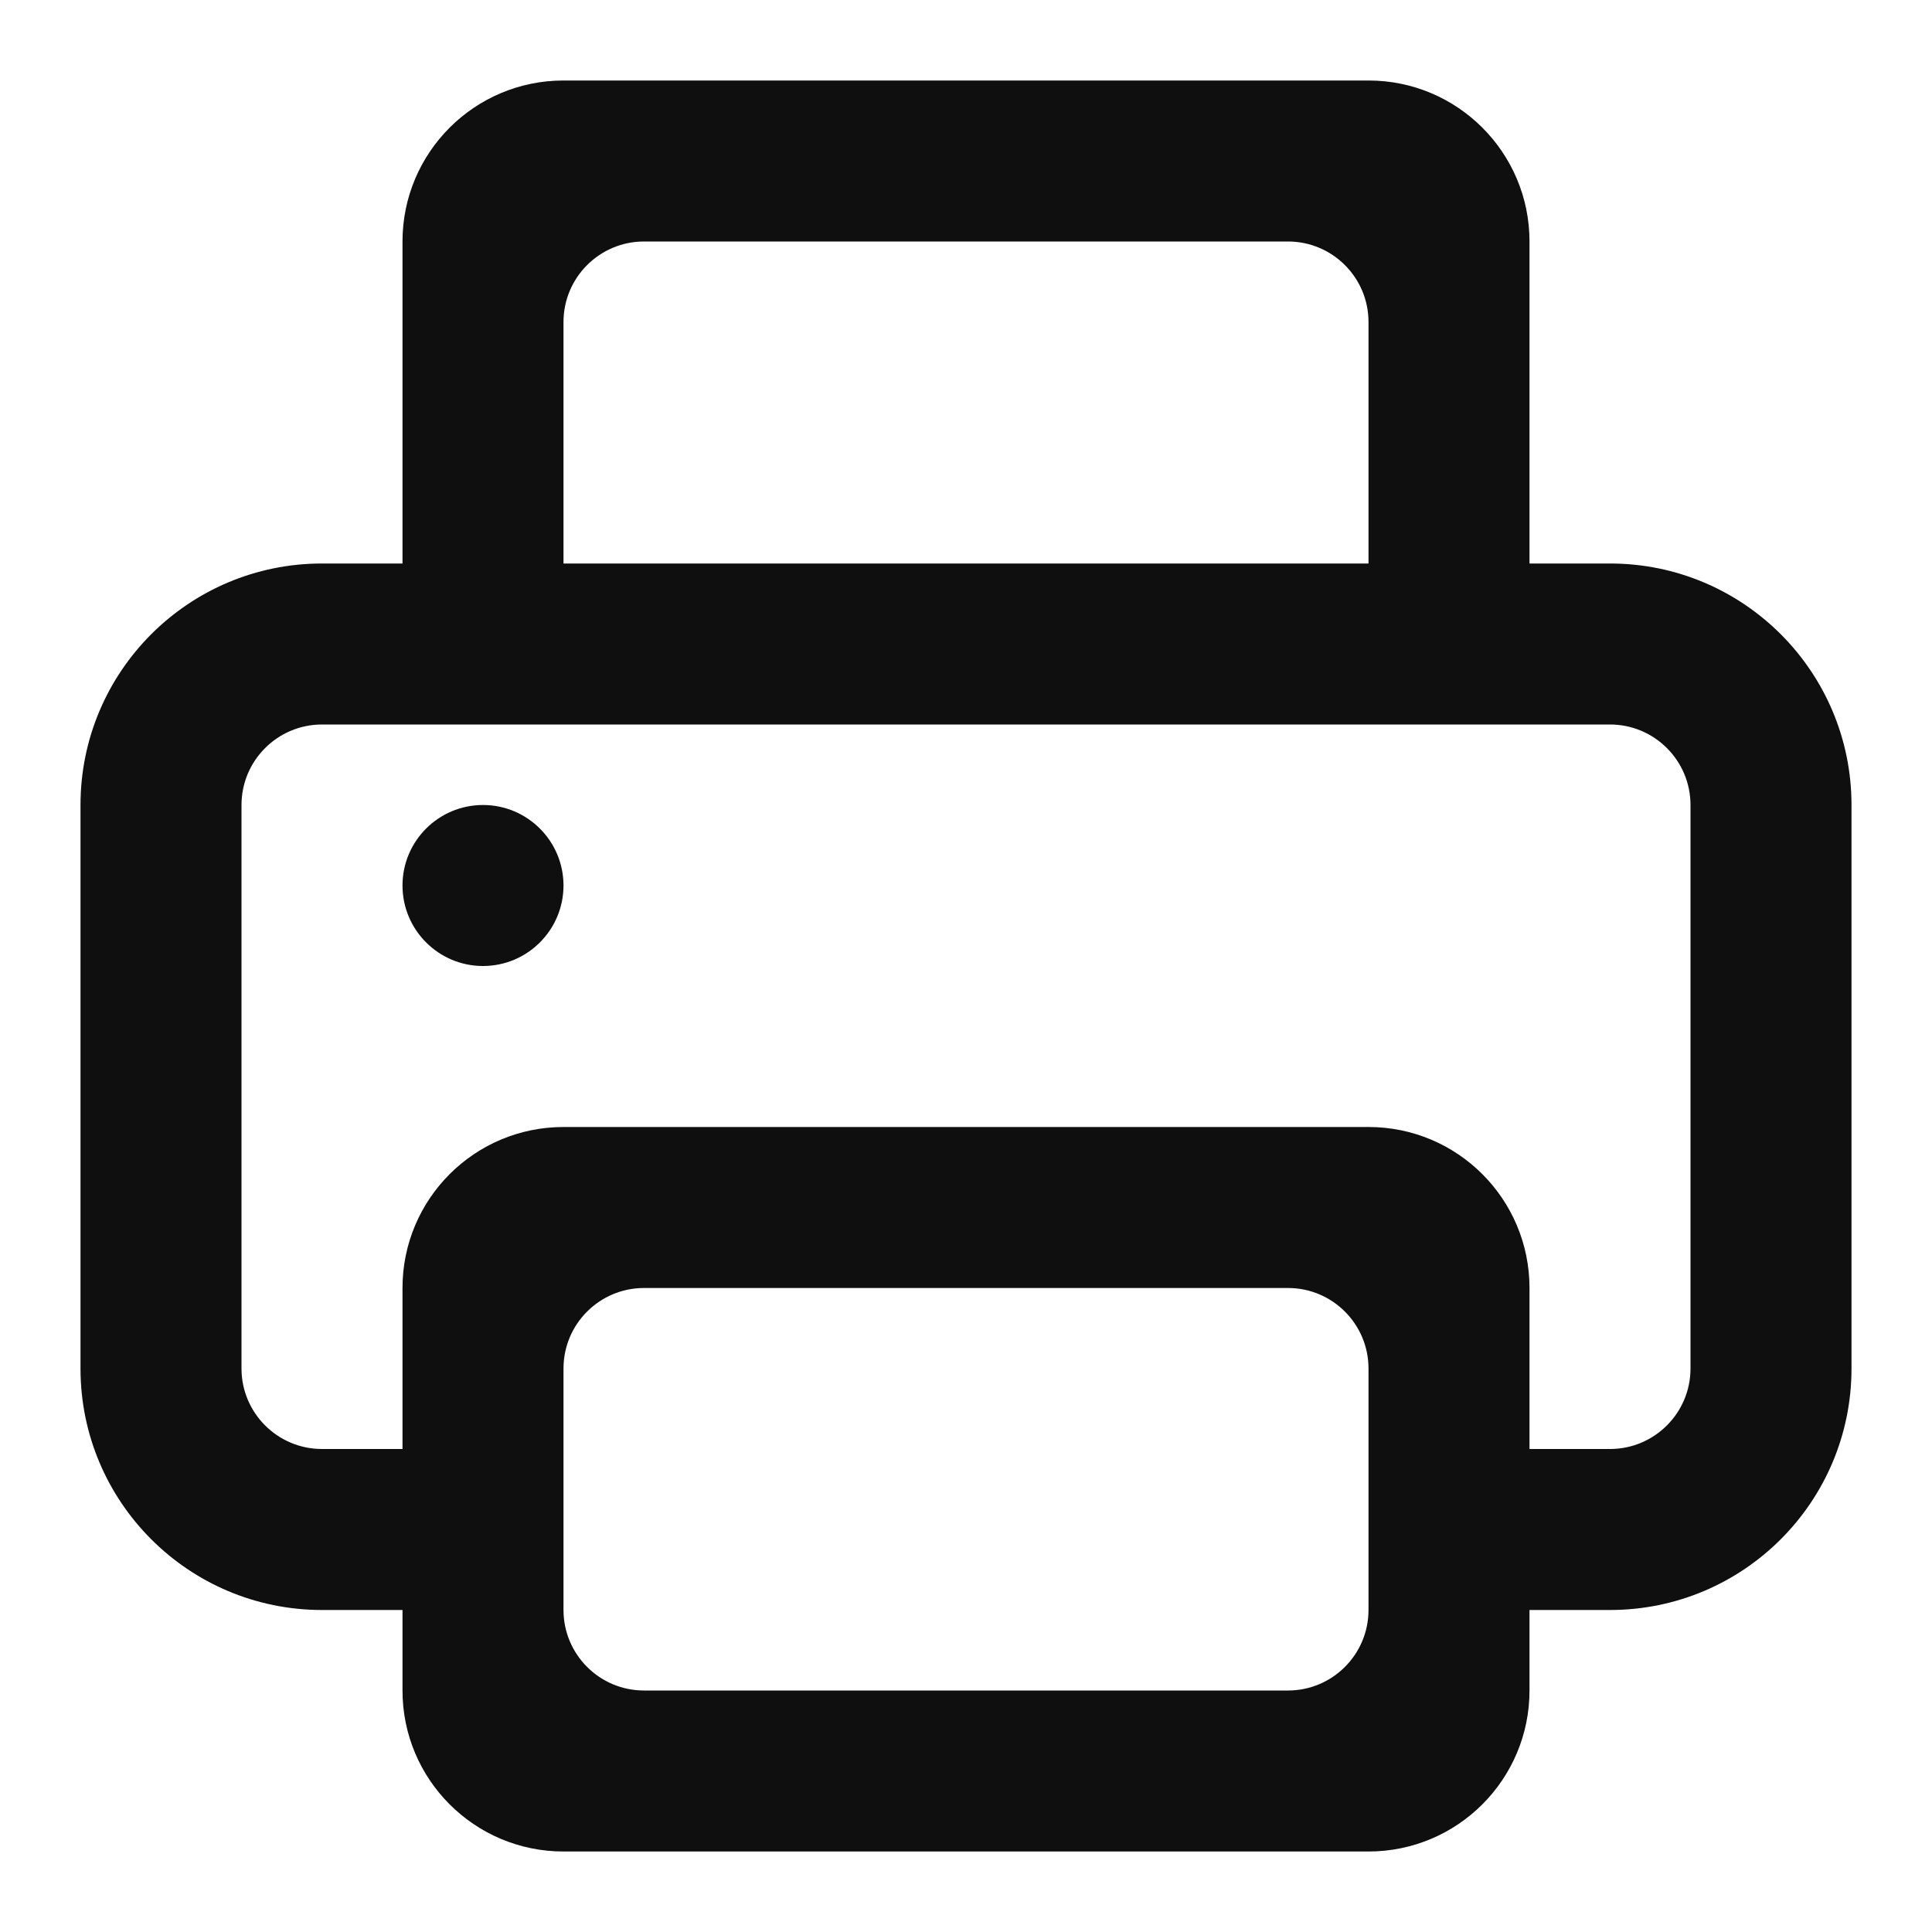 <?xml version="1.0" encoding="utf-8"?>
<svg width="800px" height="800px" viewBox="0 0 24 24" fill="none" xmlns="http://www.w3.org/2000/svg">
<path d="M6 10C5.448 10 5 10.448 5 11C5 11.552 5.448 12 6 12C6.552 12 7 11.552 7 11C7 10.448 6.552 10 6 10Z" fill="#0F0F0F"/>
<path fill-rule="evenodd" clip-rule="evenodd" d="M7 1C5.895 1 5 1.895 5 3V7H4C2.343 7 1 8.343 1 10V17C1 18.657 2.343 20 4 20H5V21C5 22.105 5.895 23 7 23H17C18.105 23 19 22.105 19 21V20H20C21.657 20 23 18.657 23 17V10C23 8.343 21.657 7 20 7H19V3C19 1.895 18.105 1 17 1H7ZM17 7H7V4C7 3.448 7.448 3 8 3H16C16.552 3 17 3.448 17 4V7ZM7 14C5.895 14 5 14.895 5 16V18H4C3.448 18 3 17.552 3 17V10C3 9.448 3.448 9 4 9H20C20.552 9 21 9.448 21 10V17C21 17.552 20.552 18 20 18H19V16C19 14.895 18.105 14 17 14H7ZM16 16C16.552 16 17 16.448 17 17V20C17 20.552 16.552 21 16 21H8C7.448 21 7 20.552 7 20V17C7 16.448 7.448 16 8 16H16Z" fill="#0F0F0F"/>
</svg>